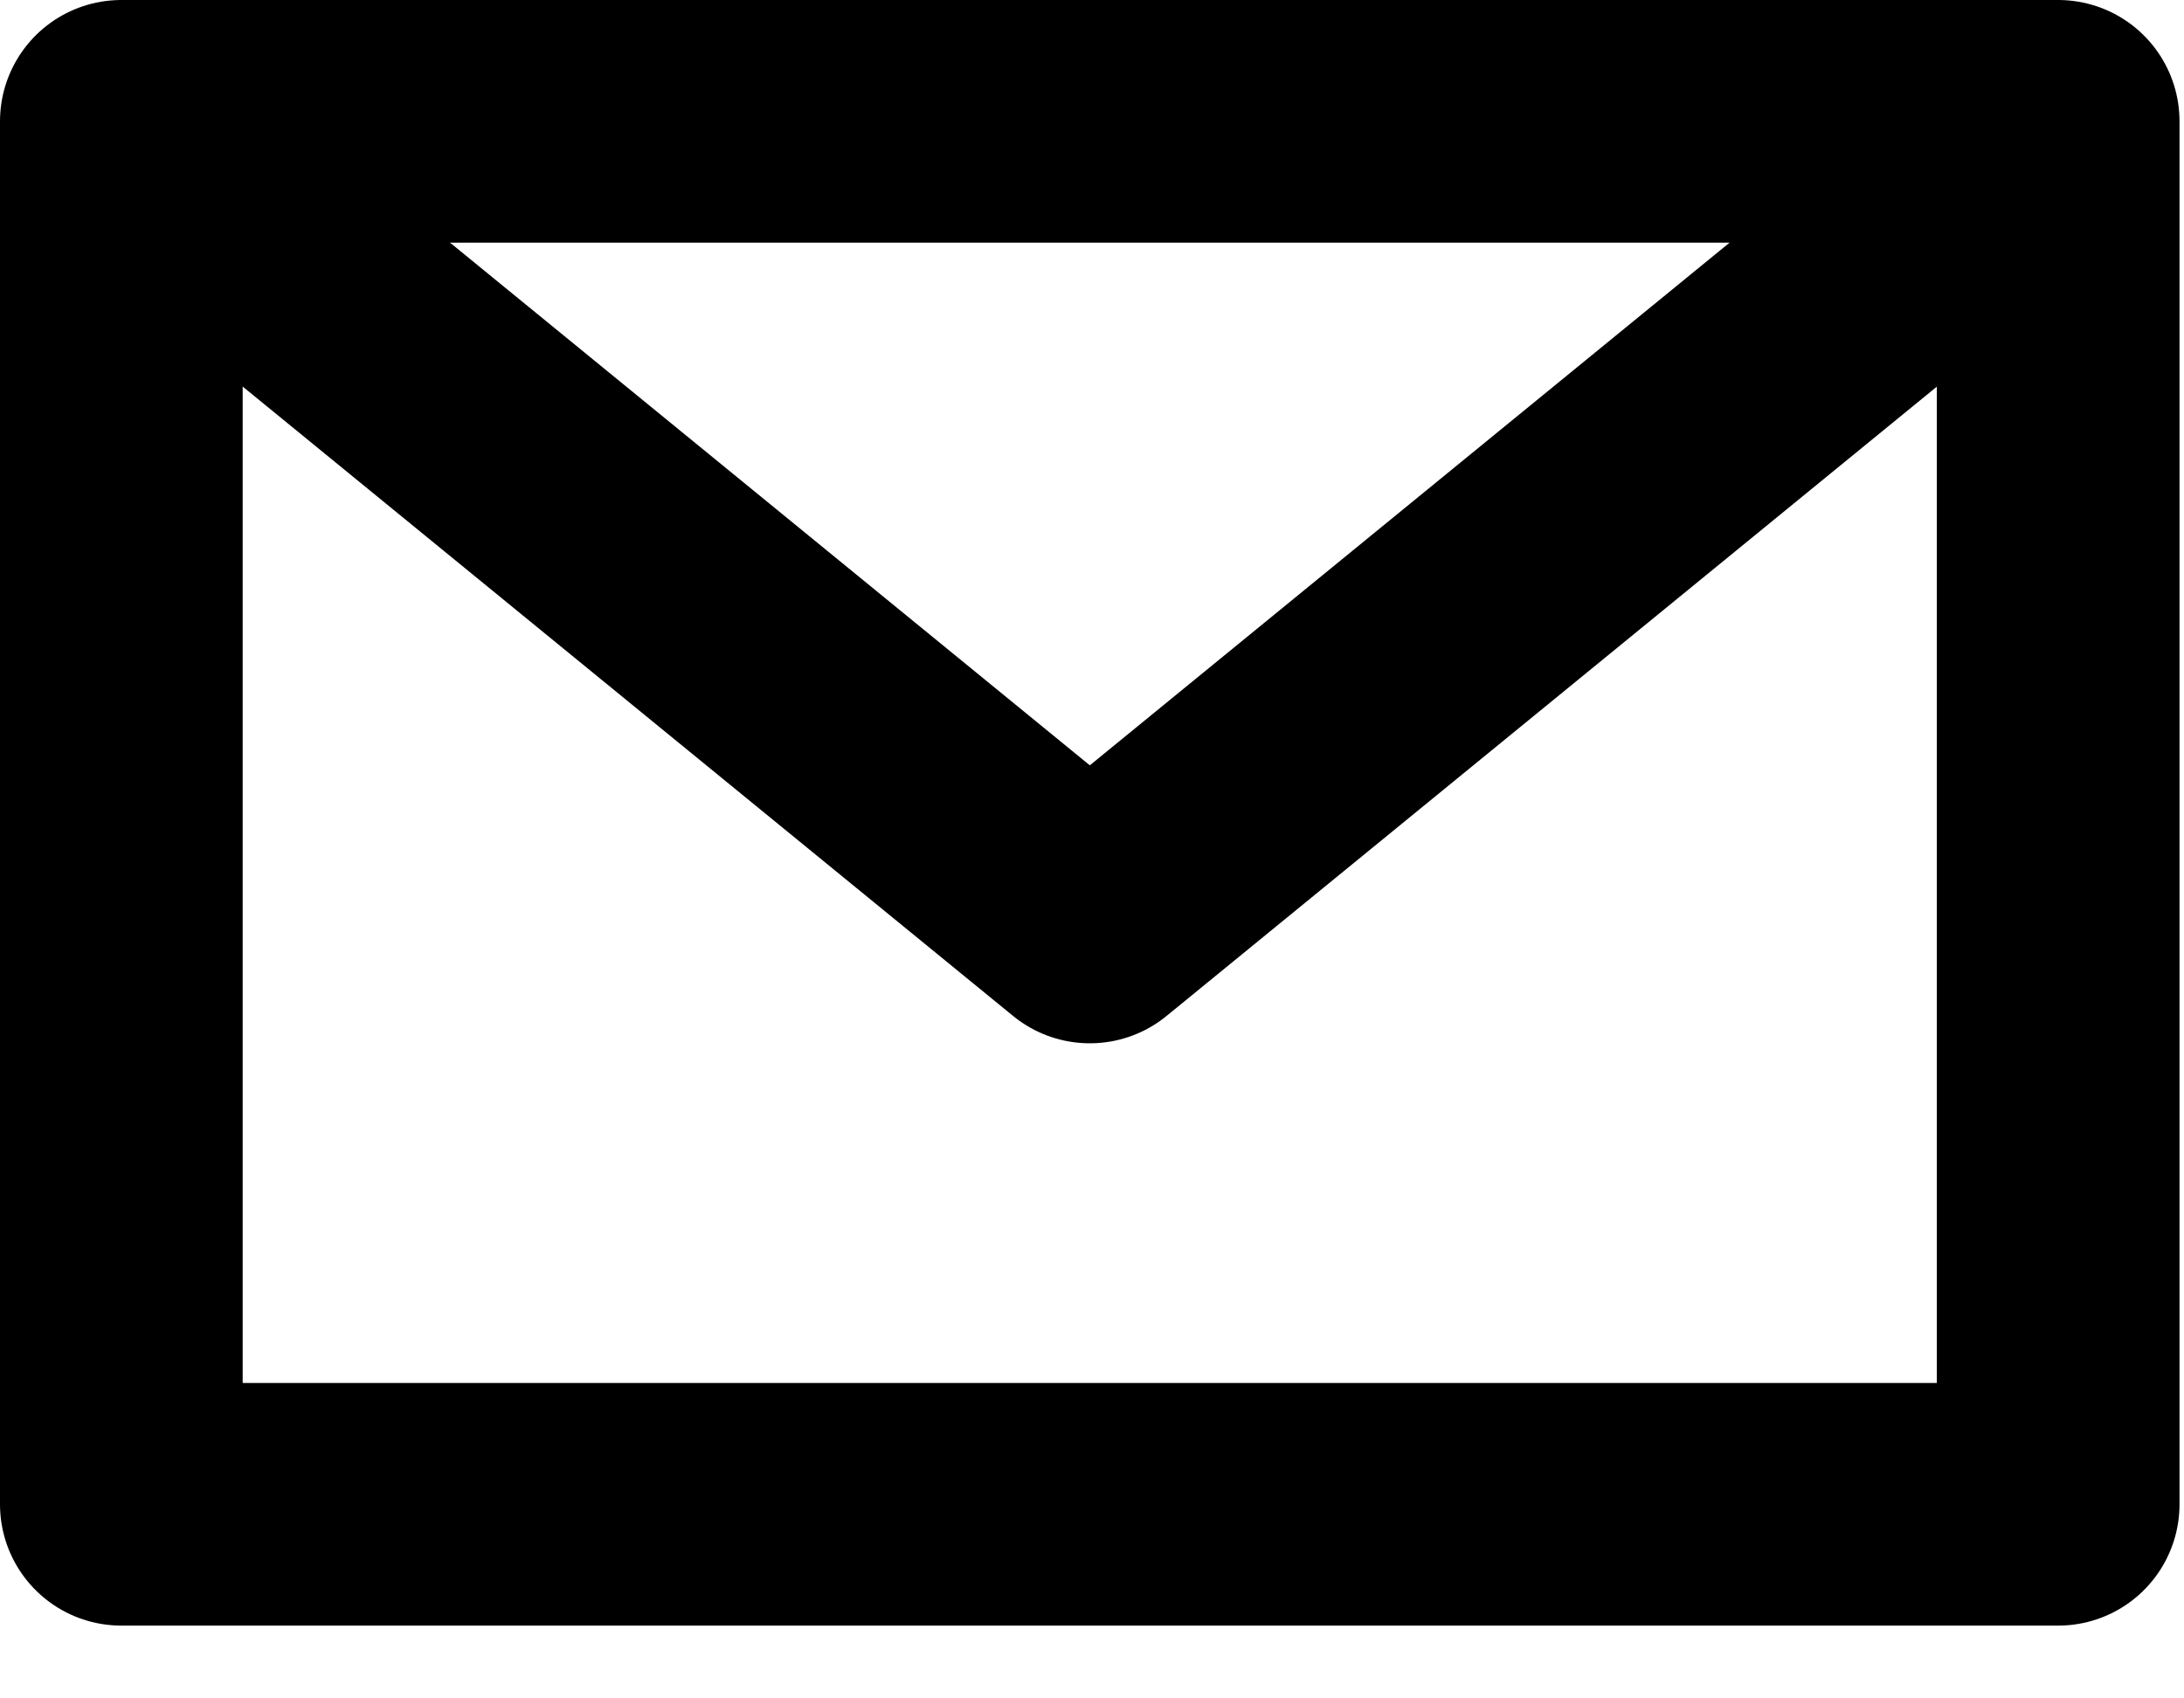 <svg width="18" height="14" viewBox="0 0 18 14" fill="none" xmlns="http://www.w3.org/2000/svg">
<path d="M1 1H16.963V12.4H1V1Z" stroke="black" stroke-width="2" stroke-linecap="round" stroke-linejoin="round"/>
<path d="M1.639 1.6L8.982 7.6L16.325 1.6" stroke="black" stroke-width="2" stroke-linecap="round" stroke-linejoin="round"/>
</svg>
